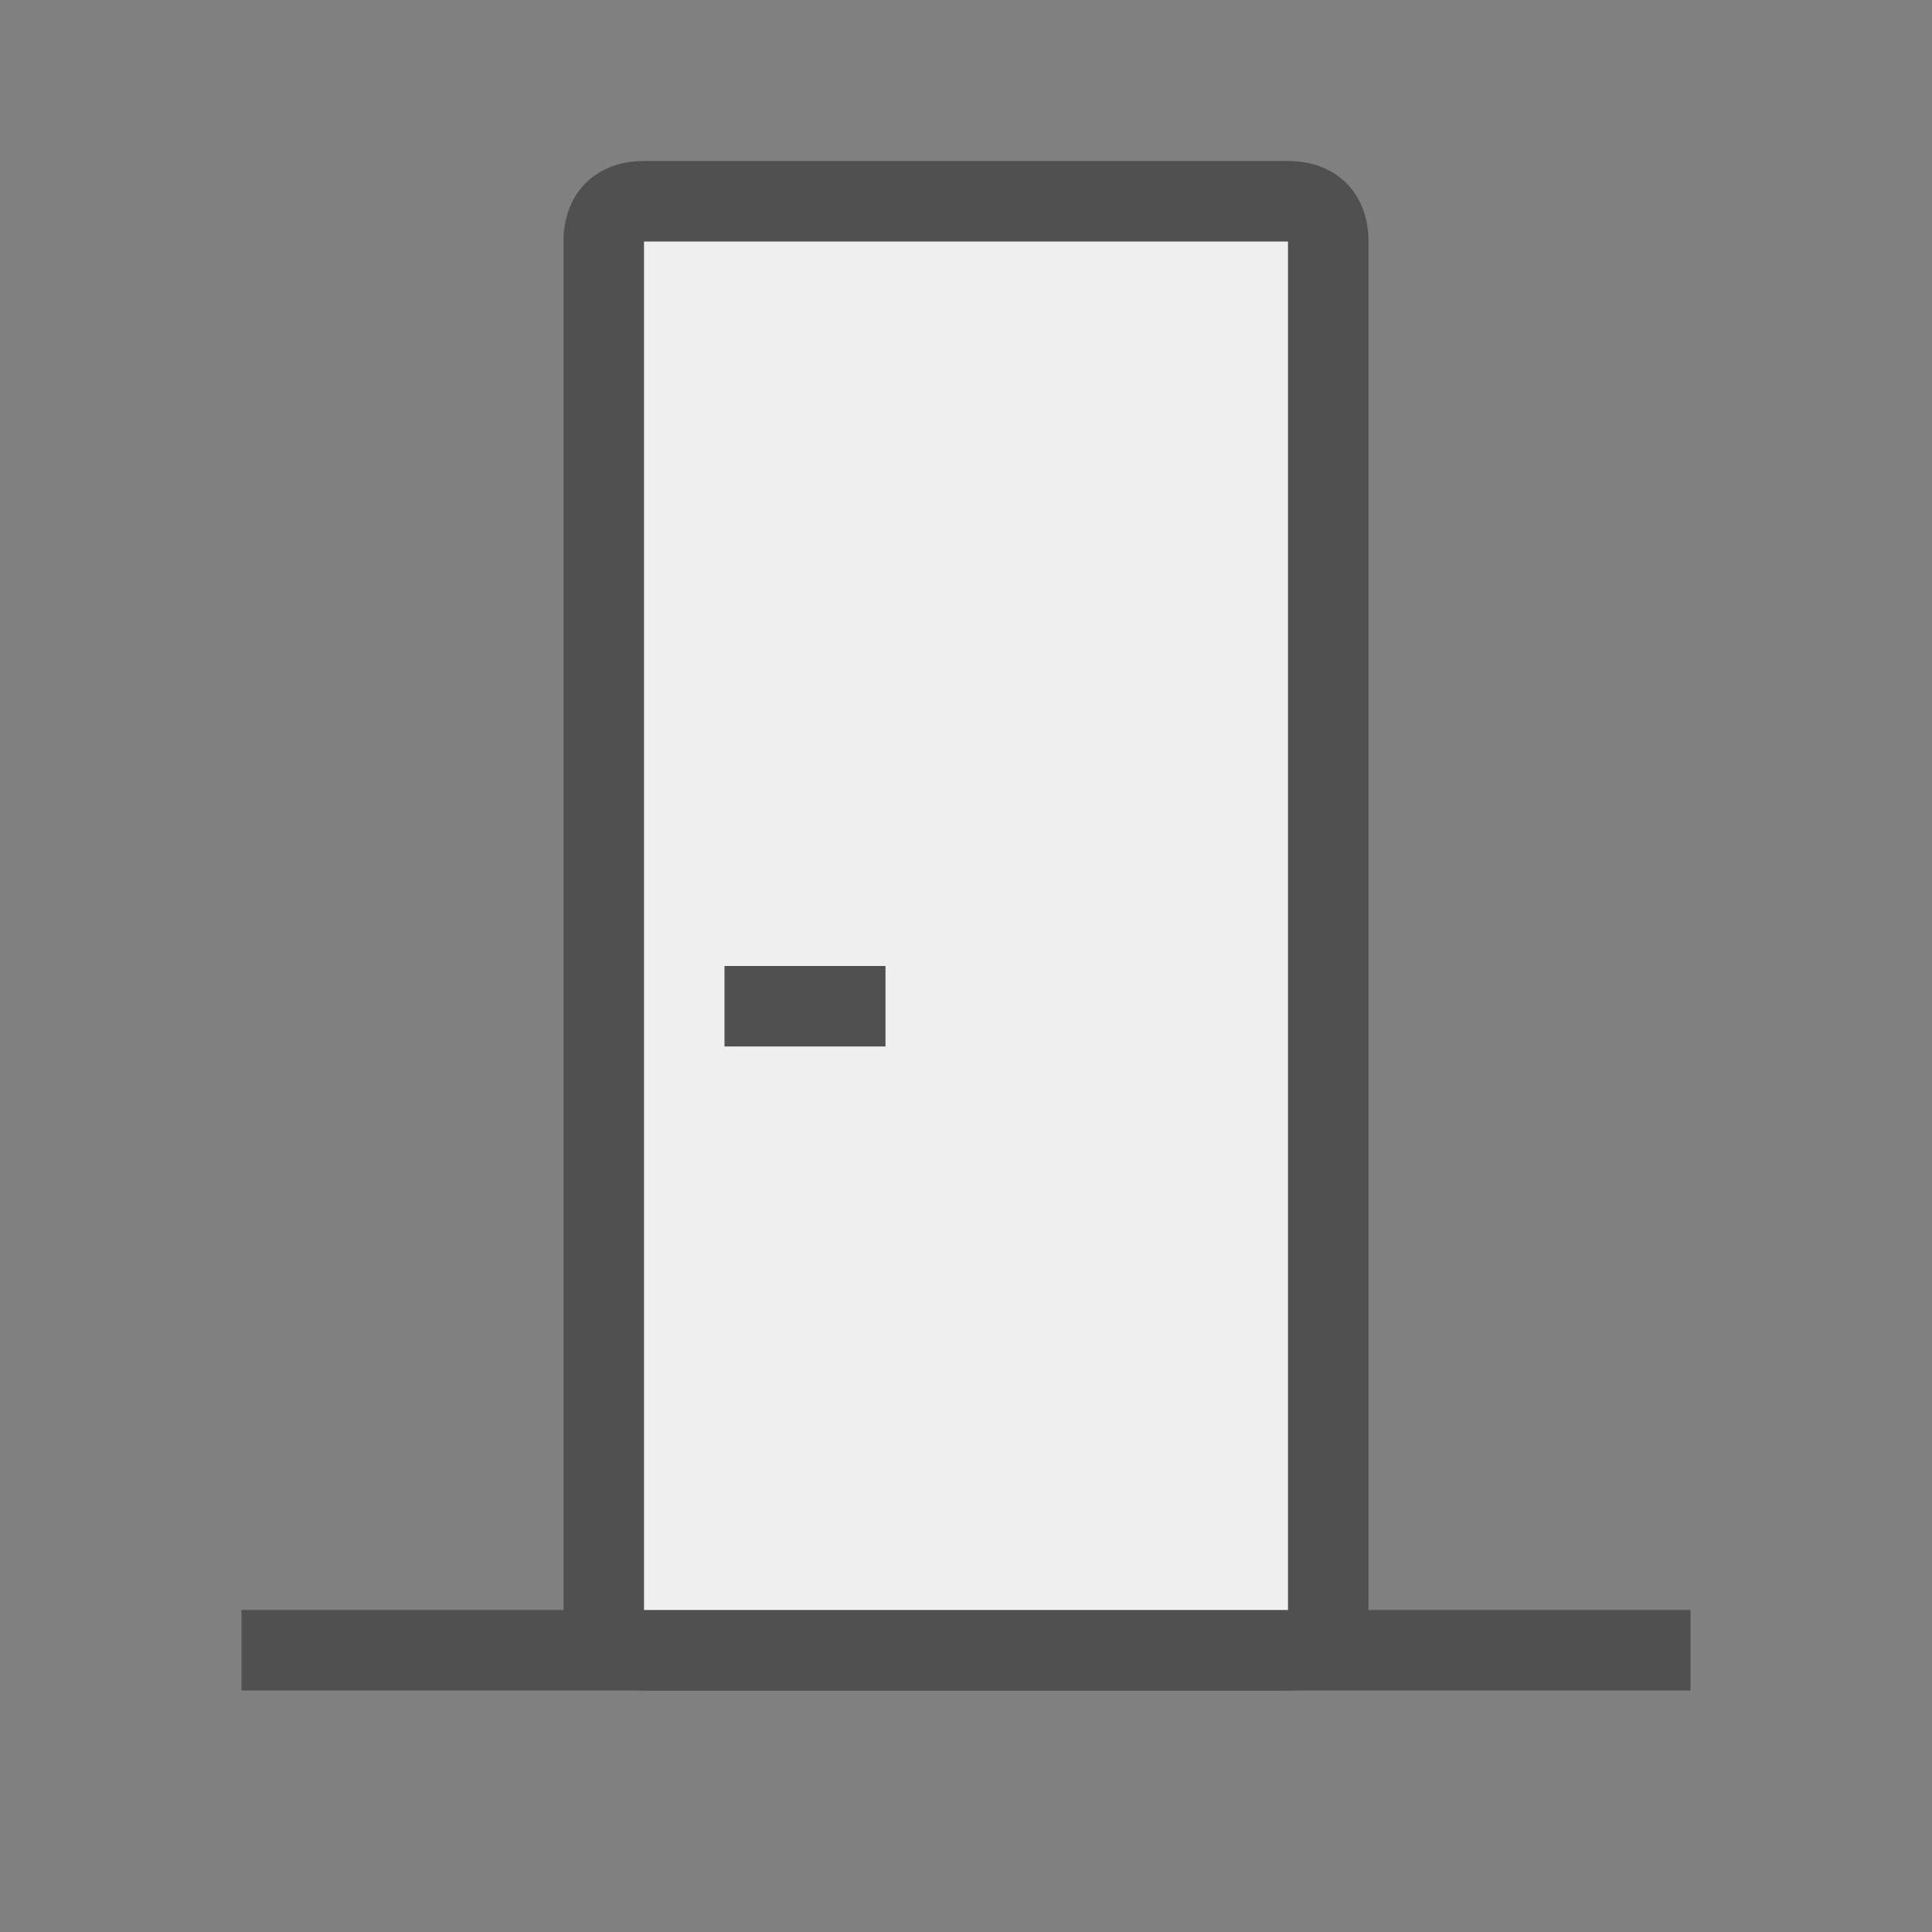 <?xml version="1.0" encoding="utf-8"?>
<!-- Generator: Adobe Illustrator 26.0.2, SVG Export Plug-In . SVG Version: 6.00 Build 0)  -->
<svg version="1.1" xmlns="http://www.w3.org/2000/svg" xmlns:xlink="http://www.w3.org/1999/xlink" x="0px" y="0px" width="24px"
	 height="24px" viewBox="0 0 24 24" style="enable-background:new 0 0 24 24;" xml:space="preserve">
<rect x="0" y="0" width="24" height="24" fill="#808080" stroke="none"/>
<style type="text/css">
	.st35{fill:#505050;}
	.st36{fill:#efefef;}
	.st105{fill:none;stroke:#505050;stroke-linecap:square;stroke-linejoin:round;stroke-miterlimit:10;}
	.st106{fill:none;stroke:#505050;stroke-linejoin:round;stroke-miterlimit:10;}
</style>
<g id="optimiert">
	<line class="st105" x1="3.5" y1="20.5" x2="20.5" y2="20.5"/>
	<g>
		<path class="st36" d="M8,20.5c-0.3,0-0.5-0.2-0.5-0.5V3c0-0.3,0.2-0.5,0.5-0.5h8c0.3,0,0.5,0.2,0.5,0.5v17c0,0.3-0.2,0.5-0.5,0.5
			H8z"/>
		<path class="st35" d="M16,3v17H8V3H16 M16,2H8C7.4,2,7,2.4,7,3v17c0,0.6,0.4,1,1,1h8c0.6,0,1-0.4,1-1V3C17,2.4,16.6,2,16,2L16,2z"
			/>
	</g>
	<line class="st106" x1="9" y1="12.5" x2="11" y2="12.5"/>
</g>
</svg>

